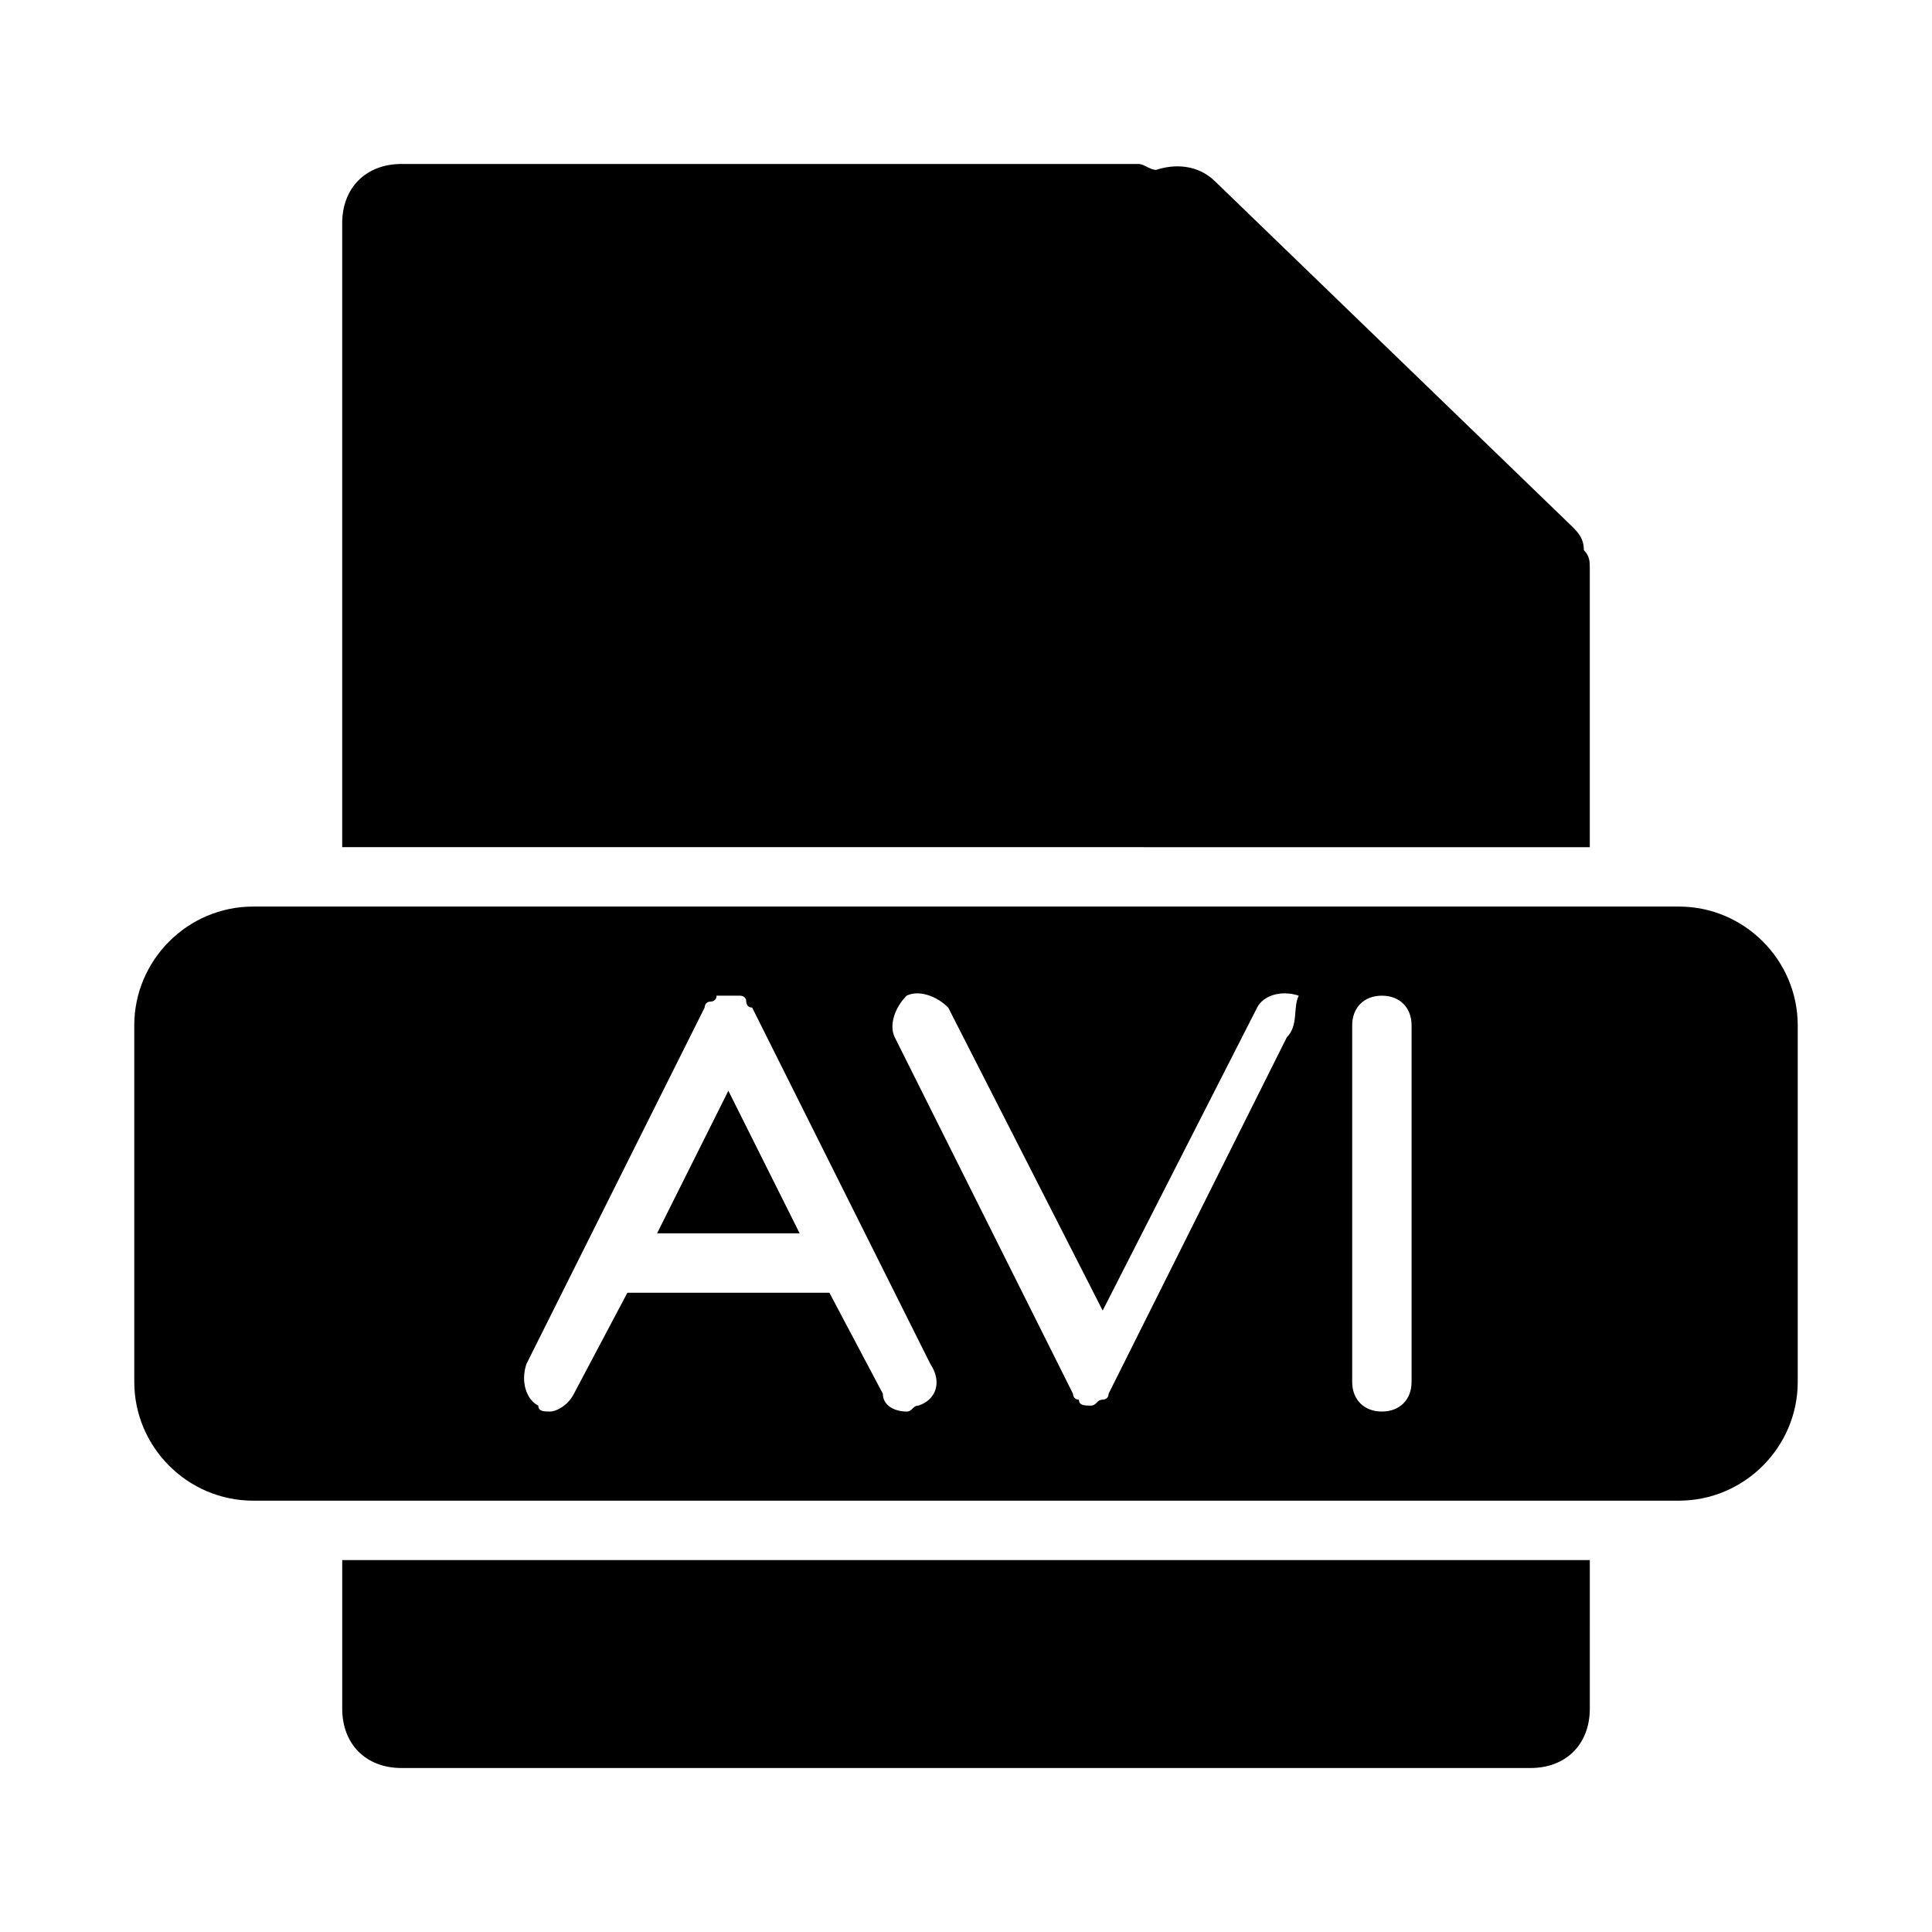 <?xml version="1.0" encoding="UTF-8"?>
<!-- The Best Svg Icon site in the world: iconSvg.co, Visit us! https://iconsvg.co -->
<svg fill="#000000" width="800px" height="800px" version="1.1" viewBox="144 144 512 512" xmlns="http://www.w3.org/2000/svg">
 <g>
  <path d="m318.13 470.85h37.785l-18.891-37.785z"/>
  <path d="m533.82 368.51h31.488v-74c0-1.574 0-3.148-1.574-4.723 0-3.148-1.574-4.723-3.148-6.297l-94.465-91.316c-4.723-4.723-11.02-4.723-15.742-3.148-1.574 0-3.148-1.574-4.723-1.574h-195.23c-9.445 0-15.742 6.297-15.742 15.742v165.31h31.488z"/>
  <path d="m266.18 557.44h-31.488v39.363c0 9.445 6.297 15.742 15.742 15.742h299.14c9.445 0 15.742-6.297 15.742-15.742v-18.895l0.004-20.469z"/>
  <path d="m588.93 384.25h-377.86c-17.32 0-31.488 14.168-31.488 31.488v94.465c0 17.32 14.168 31.488 31.488 31.488h377.86c17.32 0 31.488-14.168 31.488-31.488v-94.465c0-17.316-14.168-31.488-31.488-31.488zm-201.52 132.25c-1.574 0-1.574 1.574-3.148 1.574-3.148 0-6.297-1.574-6.297-4.723l-14.168-26.766h-53.531l-14.168 26.766c-1.574 3.148-4.723 4.723-6.297 4.723s-3.148 0-3.148-1.574c-3.148-1.574-4.723-6.297-3.148-11.02l47.23-94.465s0-1.574 1.574-1.574c0 0 1.574 0 1.574-1.574h1.574 1.574 1.574 1.574s1.574 0 1.574 1.574c0 0 0 1.574 1.574 1.574l47.23 94.465c3.148 4.723 1.574 9.445-3.148 11.02zm97.613-97.613-47.23 94.465c0 1.574-1.574 1.574-1.574 1.574-1.574 0-1.574 1.574-3.148 1.574s-3.148 0-3.148-1.574c-1.574 0-1.574-1.574-1.574-1.574l-47.23-94.465c-1.574-3.148 0-7.871 3.148-11.02 3.148-1.574 7.871 0 11.02 3.148l40.934 80.293 40.934-80.293c1.574-3.148 6.297-4.723 11.02-3.148-1.574 3.148 0 7.871-3.148 11.02zm33.062 91.316c0 4.723-3.148 7.871-7.871 7.871-4.723 0-7.871-3.148-7.871-7.871v-94.465c0-4.723 3.148-7.871 7.871-7.871 4.723 0 7.871 3.148 7.871 7.871z"/>
 </g>
</svg>
